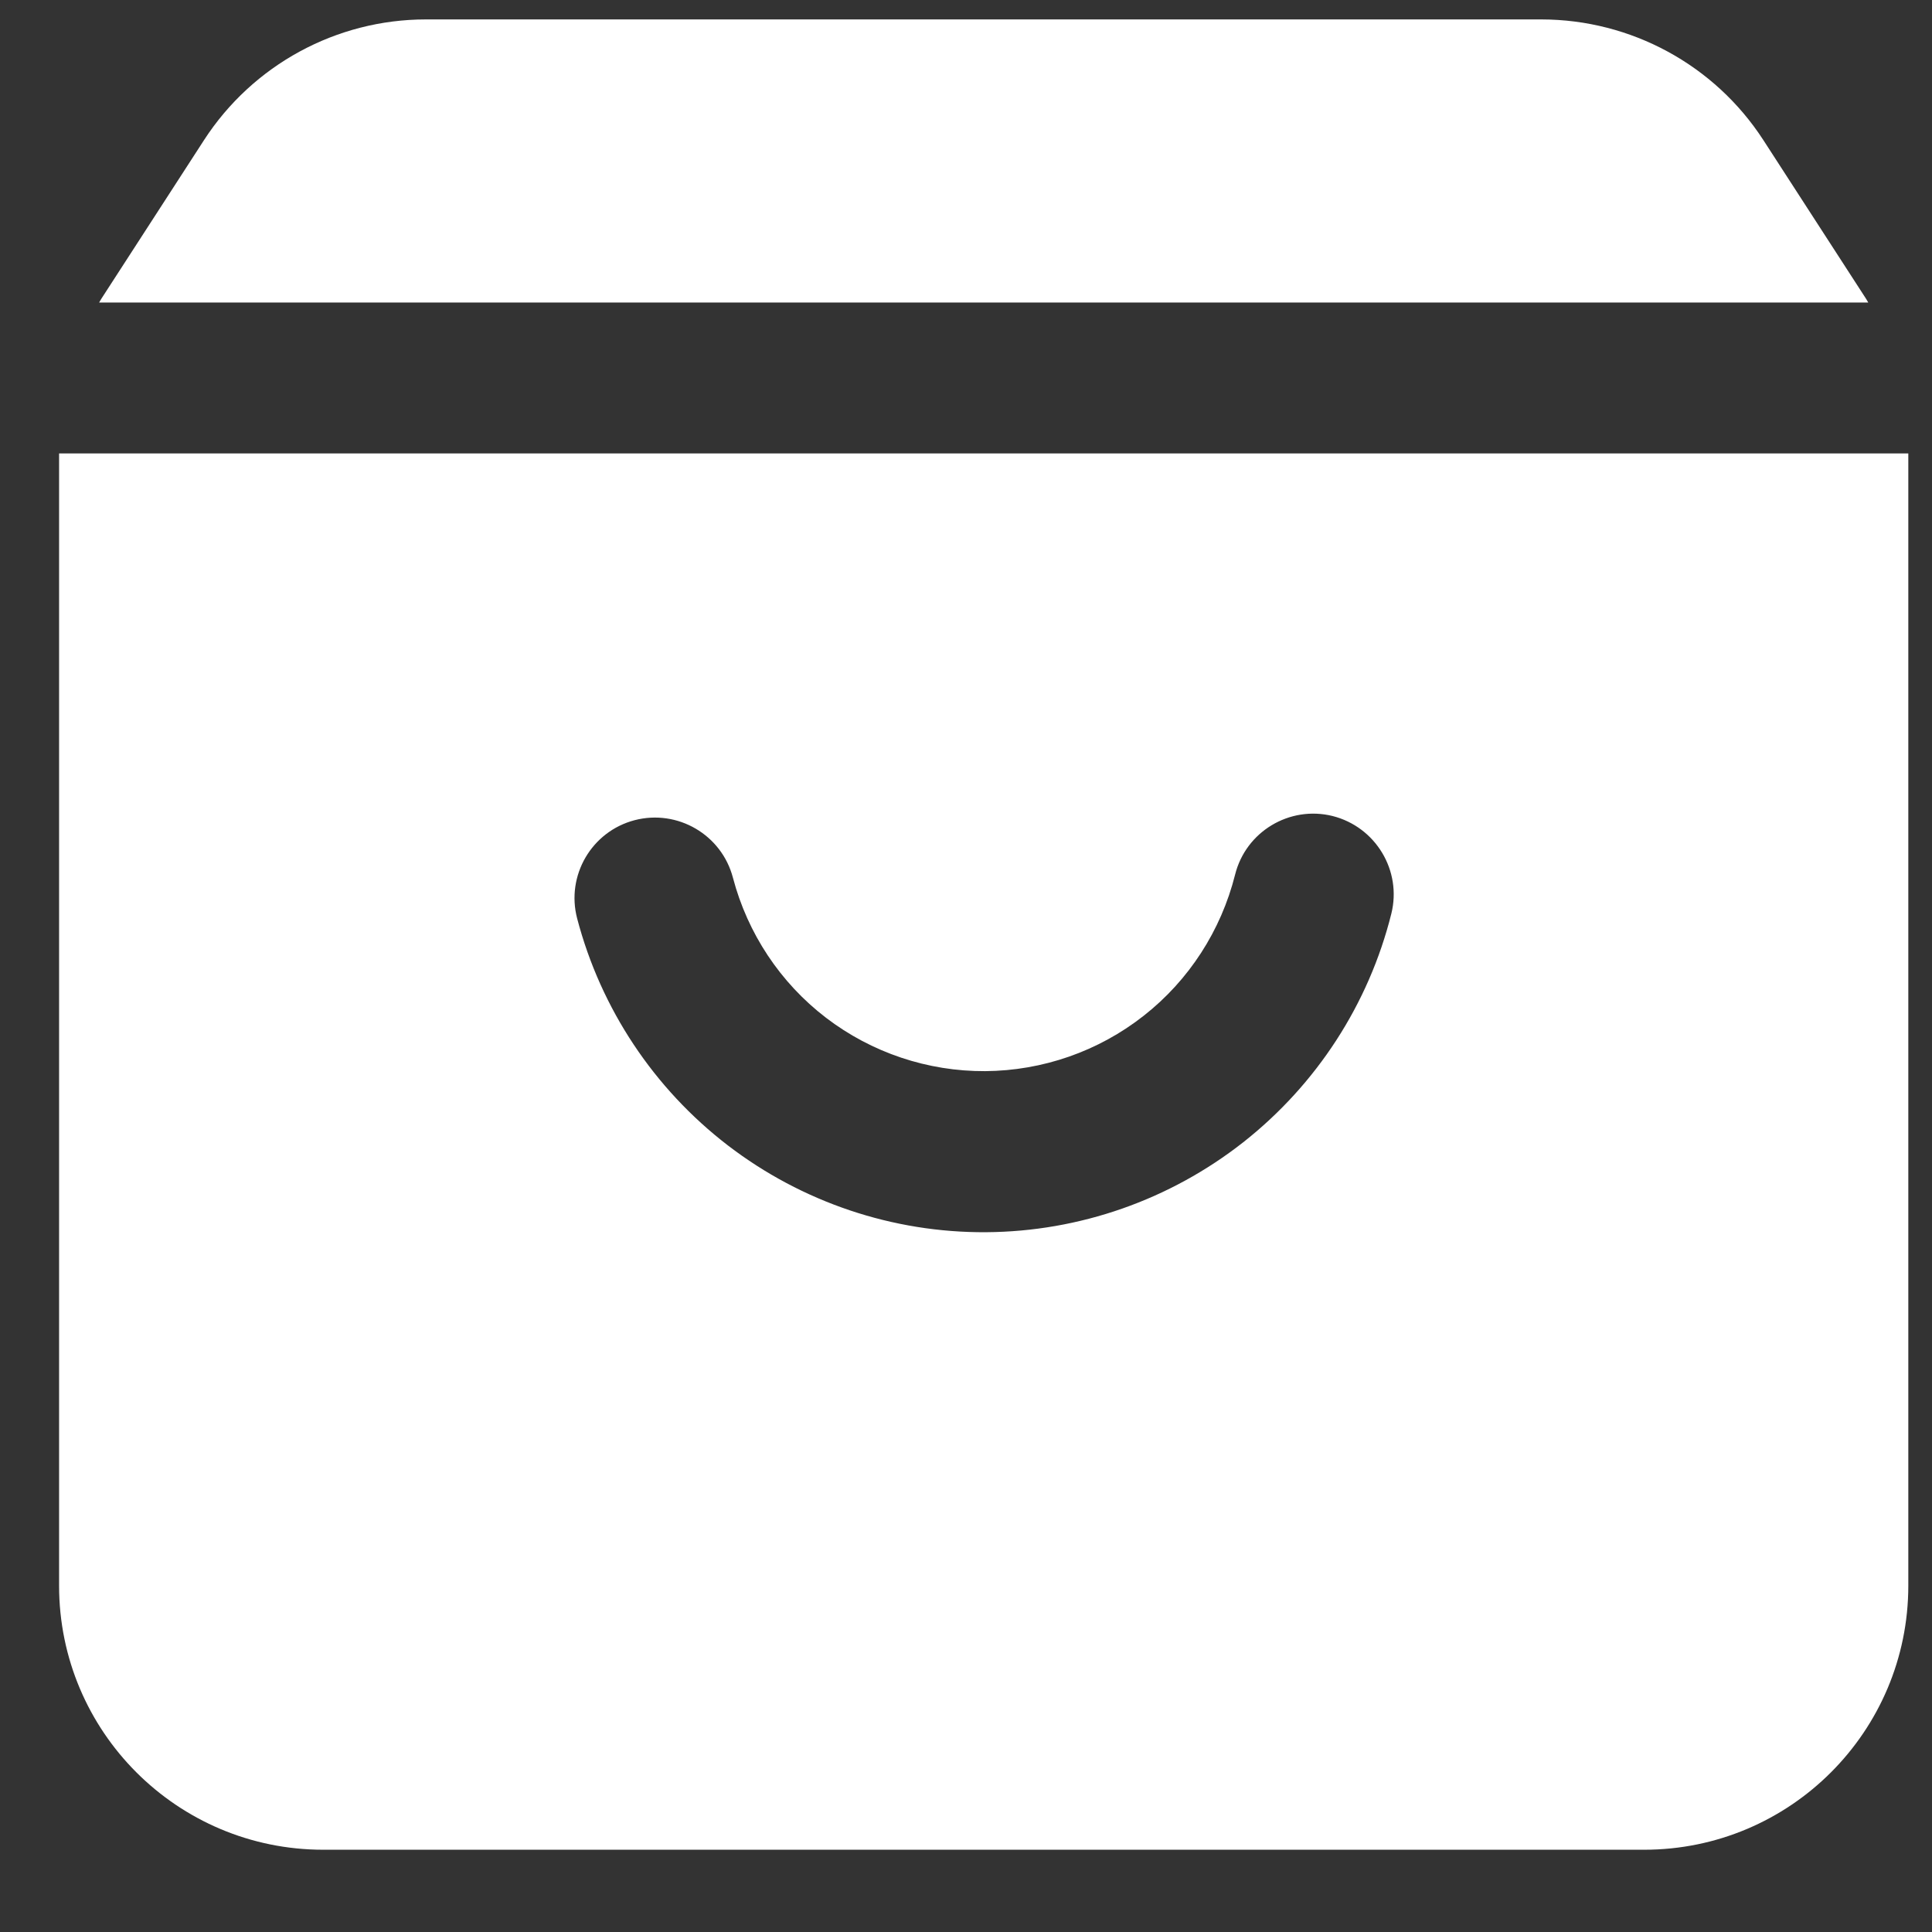 <svg width="19" height="19" viewBox="0 0 19 19" fill="none" xmlns="http://www.w3.org/2000/svg">
<rect x="0" y="0" width="19" height="19" fill="#333333" stroke="none"/>
<path d="M18.767 15.594C18.767 17.028 17.604 18.191 16.169 18.191H3.179C1.744 18.191 0.581 17.029 0.581 15.594V4.459H18.767V15.594ZM13.105 8.025C12.681 7.92 12.251 8.179 12.146 8.603C12.008 9.151 11.693 9.64 11.248 9.989C10.803 10.339 10.254 10.53 9.688 10.534C9.123 10.537 8.571 10.352 8.122 10.008C7.673 9.664 7.352 9.179 7.208 8.632C7.097 8.209 6.664 7.956 6.241 8.066C5.818 8.177 5.565 8.61 5.676 9.033C5.909 9.921 6.431 10.706 7.159 11.265C7.887 11.823 8.781 12.124 9.698 12.118C10.616 12.112 11.505 11.8 12.227 11.233C12.947 10.666 13.461 9.875 13.683 8.985C13.788 8.562 13.529 8.132 13.105 8.025ZM15.159 0.191C16.04 0.192 16.862 0.638 17.341 1.377L18.35 2.936C18.358 2.948 18.365 2.962 18.373 2.975H0.975C0.983 2.962 0.99 2.948 0.998 2.936L2.007 1.377C2.486 0.638 3.308 0.191 4.188 0.191H15.159Z" fill="white"/>
</svg>
